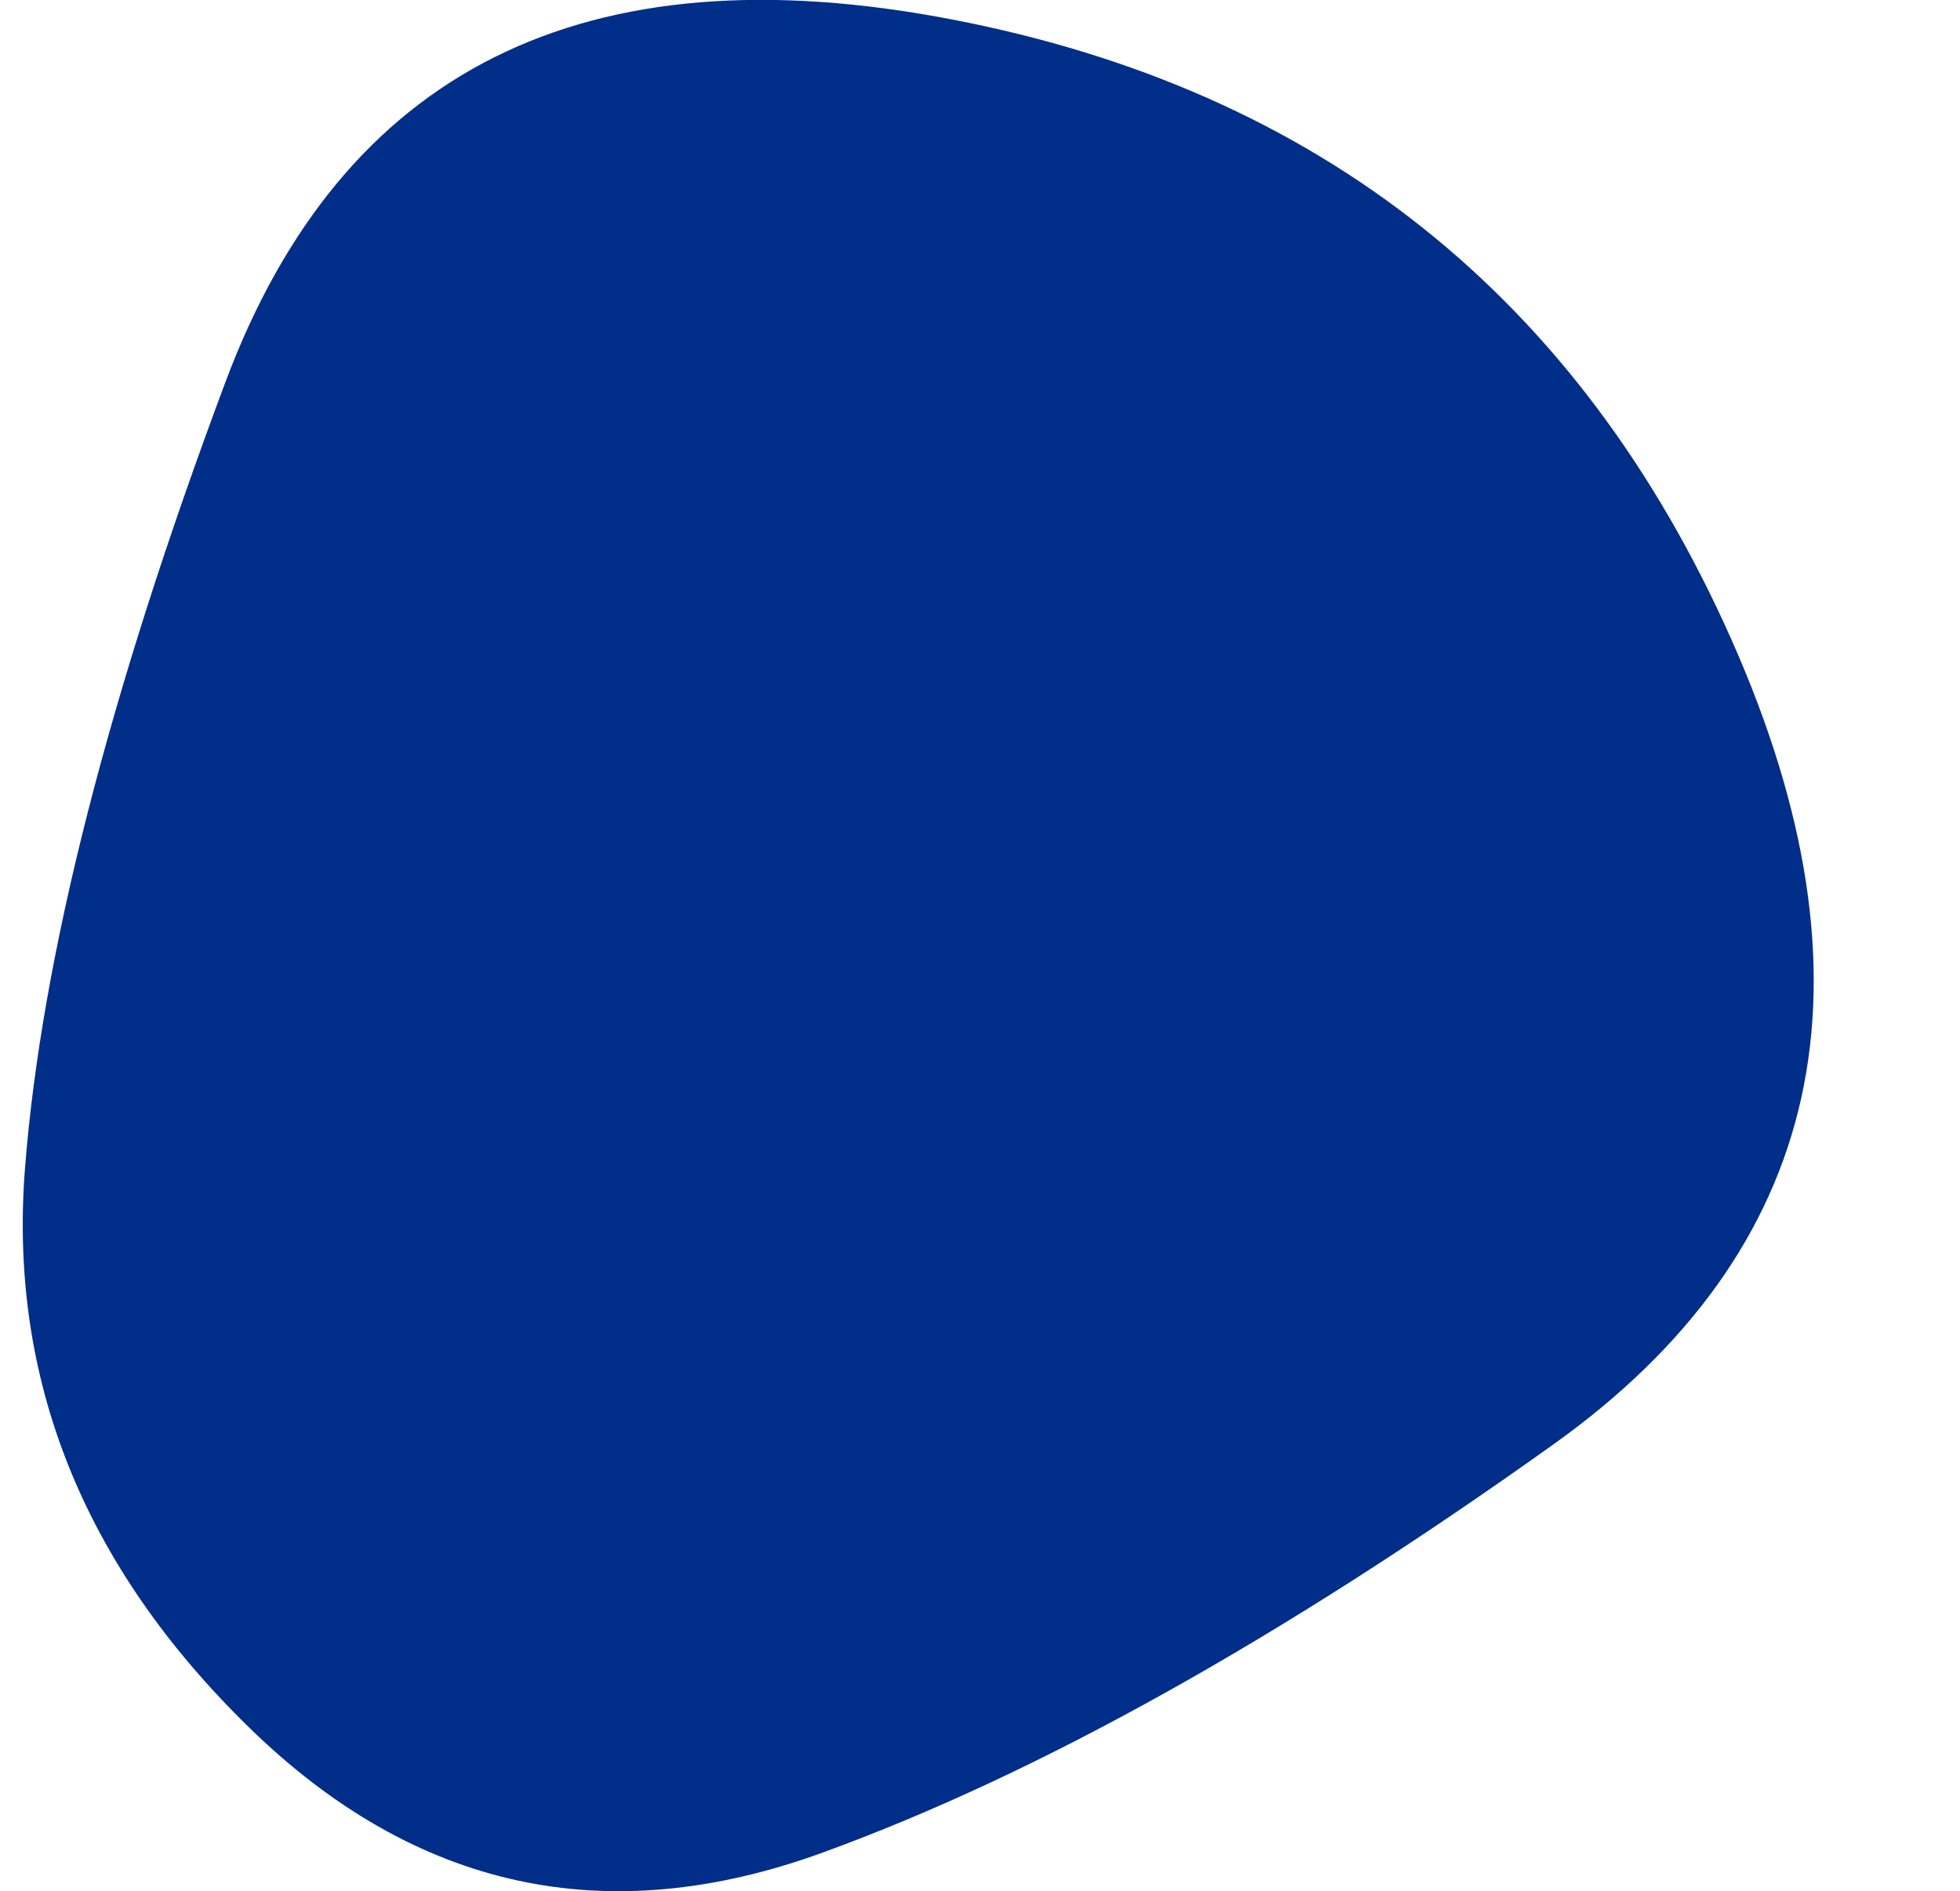 <?xml version="1.0" encoding="UTF-8" standalone="no"?><svg xmlns="http://www.w3.org/2000/svg" xmlns:xlink="http://www.w3.org/1999/xlink" fill="#000000" height="641.7" preserveAspectRatio="xMidYMid meet" version="1" viewBox="268.0 108.4 665.0 641.7" width="665" zoomAndPan="magnify"><defs><clipPath id="a"><path d="M795 598.5Q657 697 547 737t-194.5-42.5q-84.5-82.5-76-190t68-266.5Q404 79 591 115t264.5 210.5Q933 500 795 598.5Z"/></clipPath></defs><g clip-path="url(#a)" id="change1_1"><path d="M795 598.5Q657 697 547 737t-194.5-42.5q-84.5-82.5-76-190t68-266.5Q404 79 591 115t264.5 210.5Q933 500 795 598.5Z" fill="#002e89"/></g></svg>